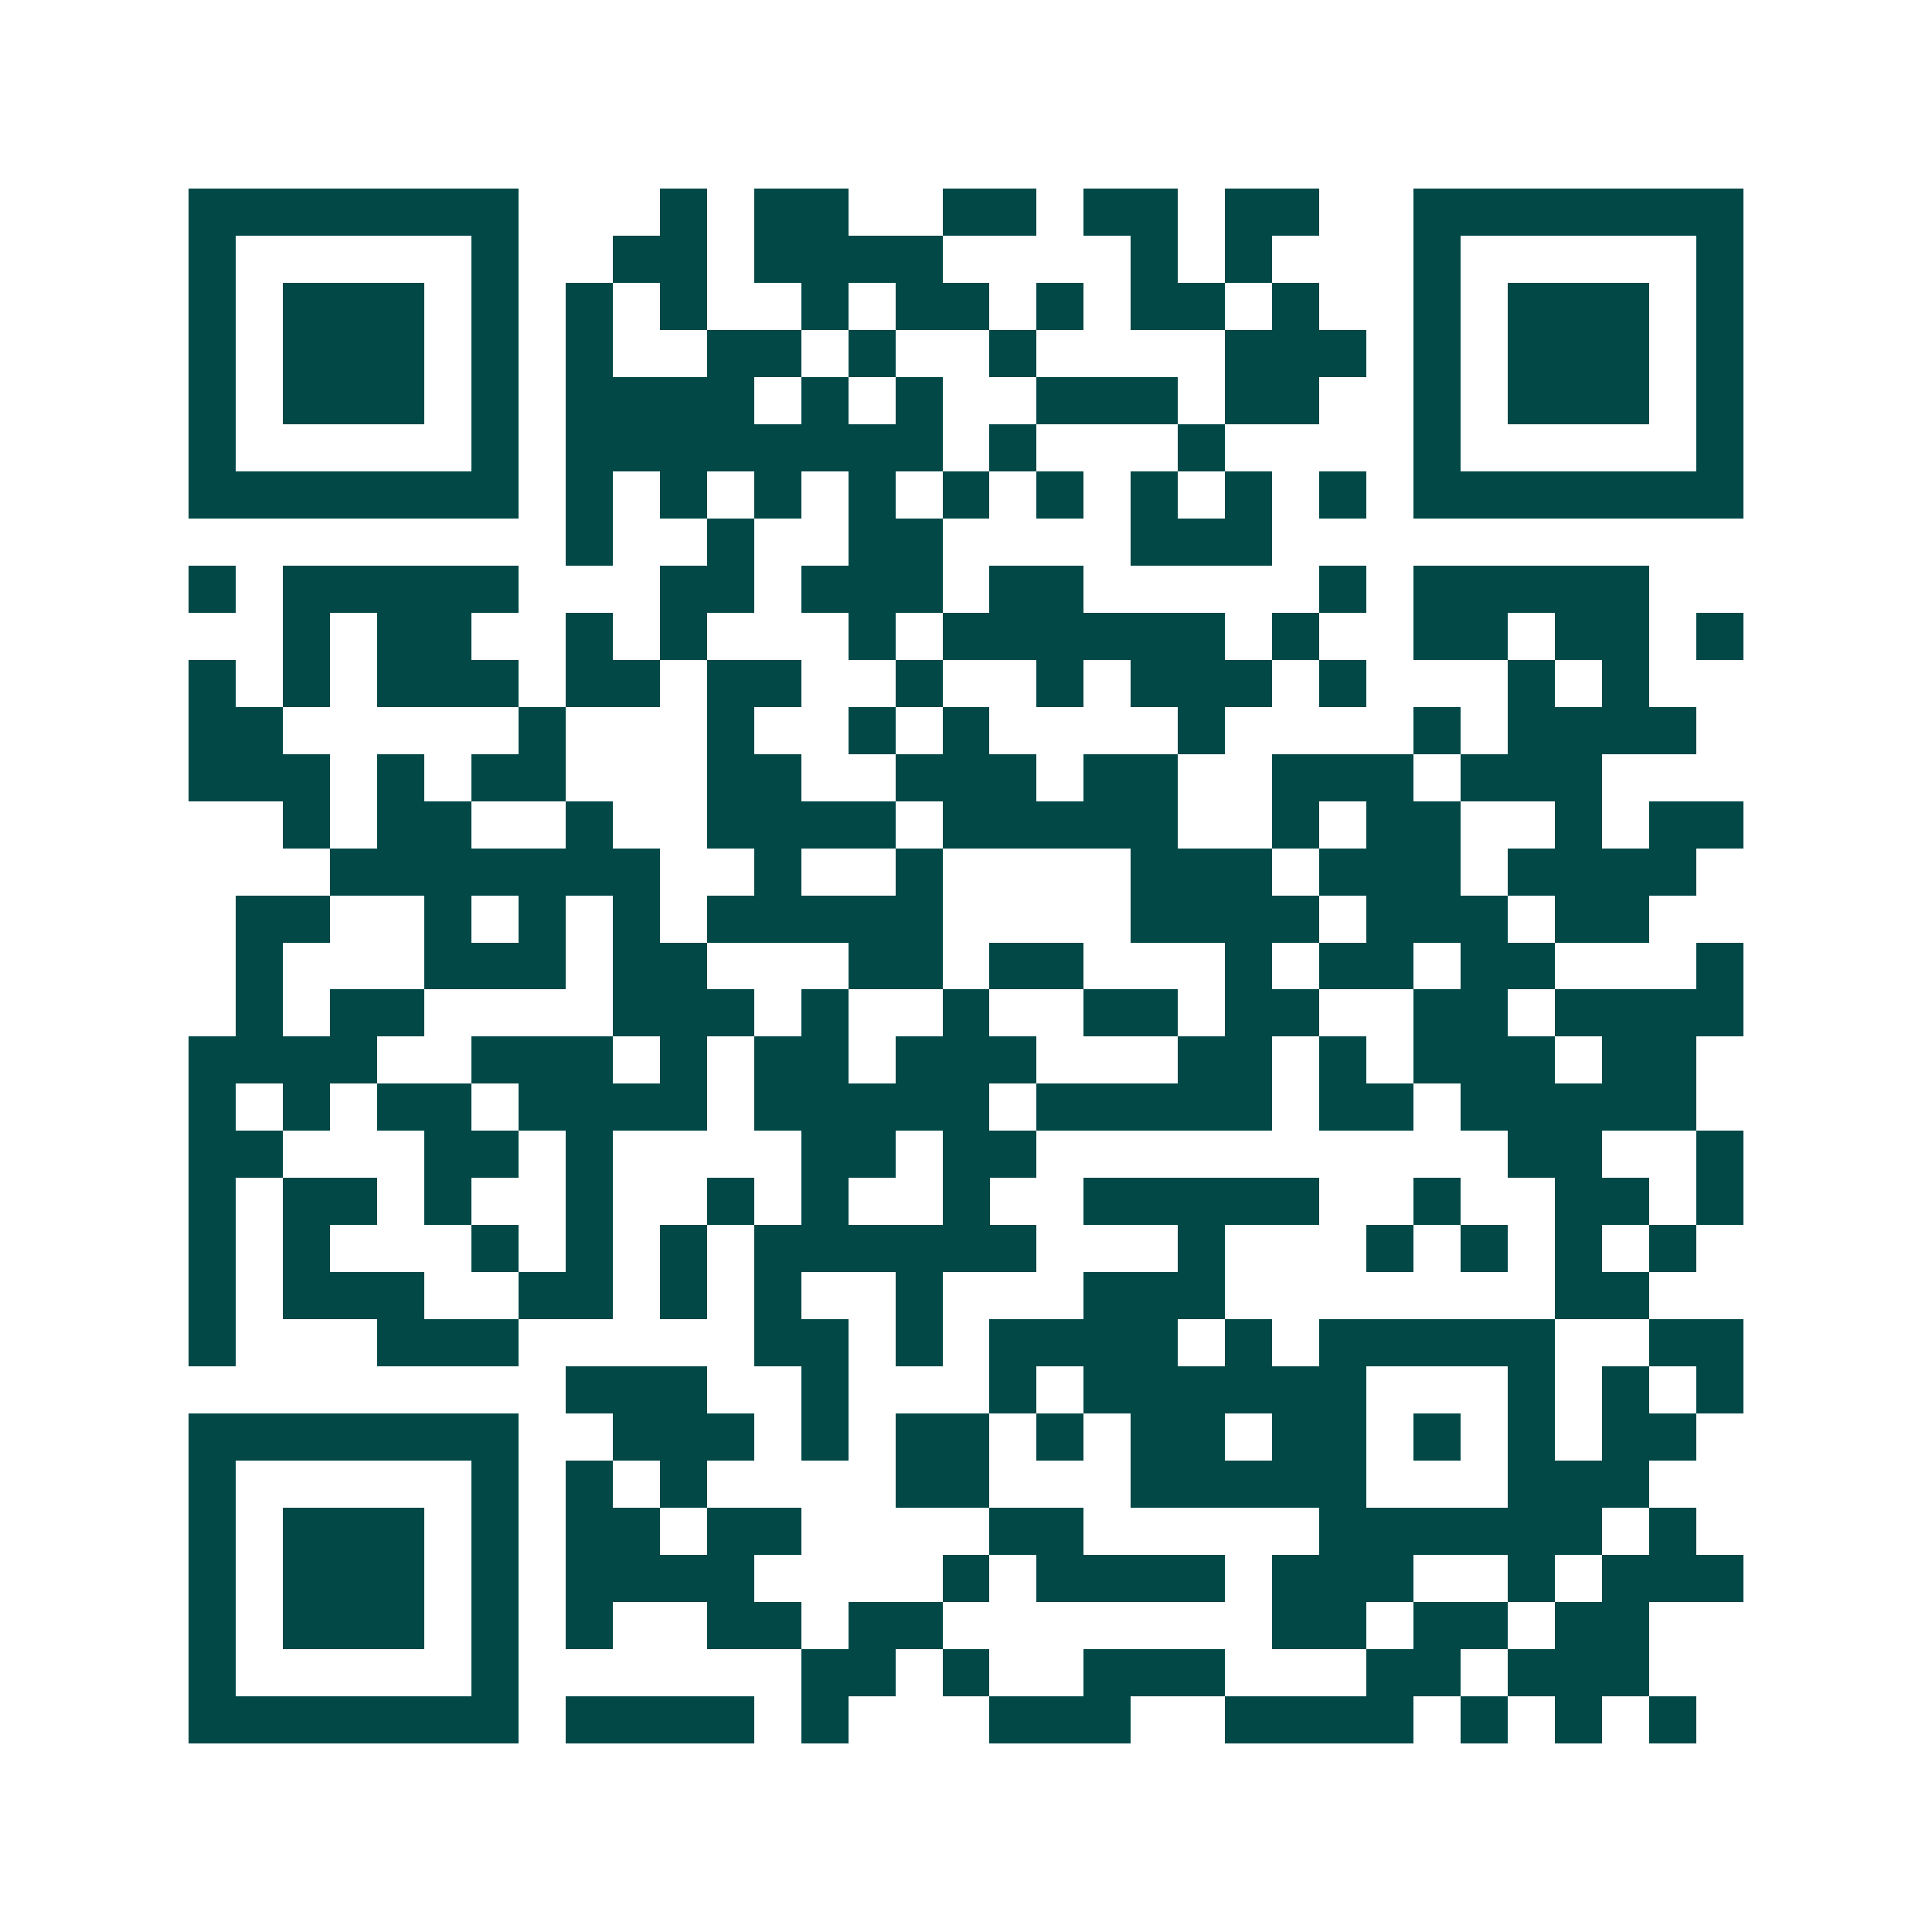 <svg xmlns="http://www.w3.org/2000/svg" width="200" height="200" viewBox="0 0 41 41" shape-rendering="crispEdges"><path fill="#ffffff" d="M0 0h41v41H0z"/><path stroke="#014847" d="M4 4.5h7m3 0h1m1 0h2m2 0h2m1 0h2m1 0h2m2 0h7M4 5.5h1m5 0h1m2 0h2m1 0h4m4 0h1m1 0h1m3 0h1m5 0h1M4 6.5h1m1 0h3m1 0h1m1 0h1m1 0h1m2 0h1m1 0h2m1 0h1m1 0h2m1 0h1m2 0h1m1 0h3m1 0h1M4 7.5h1m1 0h3m1 0h1m1 0h1m2 0h2m1 0h1m2 0h1m4 0h3m1 0h1m1 0h3m1 0h1M4 8.5h1m1 0h3m1 0h1m1 0h4m1 0h1m1 0h1m2 0h3m1 0h2m2 0h1m1 0h3m1 0h1M4 9.5h1m5 0h1m1 0h8m1 0h1m3 0h1m4 0h1m5 0h1M4 10.5h7m1 0h1m1 0h1m1 0h1m1 0h1m1 0h1m1 0h1m1 0h1m1 0h1m1 0h1m1 0h7M12 11.5h1m2 0h1m2 0h2m4 0h3M4 12.5h1m1 0h5m3 0h2m1 0h3m1 0h2m5 0h1m1 0h5M6 13.5h1m1 0h2m2 0h1m1 0h1m3 0h1m1 0h6m1 0h1m2 0h2m1 0h2m1 0h1M4 14.5h1m1 0h1m1 0h3m1 0h2m1 0h2m2 0h1m2 0h1m1 0h3m1 0h1m3 0h1m1 0h1M4 15.5h2m5 0h1m3 0h1m2 0h1m1 0h1m4 0h1m4 0h1m1 0h4M4 16.5h3m1 0h1m1 0h2m3 0h2m2 0h3m1 0h2m2 0h3m1 0h3M6 17.5h1m1 0h2m2 0h1m2 0h4m1 0h5m2 0h1m1 0h2m2 0h1m1 0h2M7 18.5h7m2 0h1m2 0h1m4 0h3m1 0h3m1 0h4M5 19.5h2m2 0h1m1 0h1m1 0h1m1 0h5m4 0h4m1 0h3m1 0h2M5 20.5h1m3 0h3m1 0h2m3 0h2m1 0h2m3 0h1m1 0h2m1 0h2m3 0h1M5 21.5h1m1 0h2m4 0h3m1 0h1m2 0h1m2 0h2m1 0h2m2 0h2m1 0h4M4 22.5h4m2 0h3m1 0h1m1 0h2m1 0h3m3 0h2m1 0h1m1 0h3m1 0h2M4 23.5h1m1 0h1m1 0h2m1 0h4m1 0h5m1 0h5m1 0h2m1 0h5M4 24.5h2m3 0h2m1 0h1m4 0h2m1 0h2m10 0h2m2 0h1M4 25.5h1m1 0h2m1 0h1m2 0h1m2 0h1m1 0h1m2 0h1m2 0h5m2 0h1m2 0h2m1 0h1M4 26.5h1m1 0h1m3 0h1m1 0h1m1 0h1m1 0h6m3 0h1m3 0h1m1 0h1m1 0h1m1 0h1M4 27.5h1m1 0h3m2 0h2m1 0h1m1 0h1m2 0h1m3 0h3m7 0h2M4 28.5h1m3 0h3m5 0h2m1 0h1m1 0h4m1 0h1m1 0h5m2 0h2M12 29.5h3m2 0h1m3 0h1m1 0h6m3 0h1m1 0h1m1 0h1M4 30.5h7m2 0h3m1 0h1m1 0h2m1 0h1m1 0h2m1 0h2m1 0h1m1 0h1m1 0h2M4 31.5h1m5 0h1m1 0h1m1 0h1m4 0h2m3 0h5m3 0h3M4 32.5h1m1 0h3m1 0h1m1 0h2m1 0h2m4 0h2m5 0h6m1 0h1M4 33.5h1m1 0h3m1 0h1m1 0h4m4 0h1m1 0h4m1 0h3m2 0h1m1 0h3M4 34.5h1m1 0h3m1 0h1m1 0h1m2 0h2m1 0h2m7 0h2m1 0h2m1 0h2M4 35.5h1m5 0h1m6 0h2m1 0h1m2 0h3m3 0h2m1 0h3M4 36.5h7m1 0h4m1 0h1m3 0h3m2 0h4m1 0h1m1 0h1m1 0h1"/></svg>

